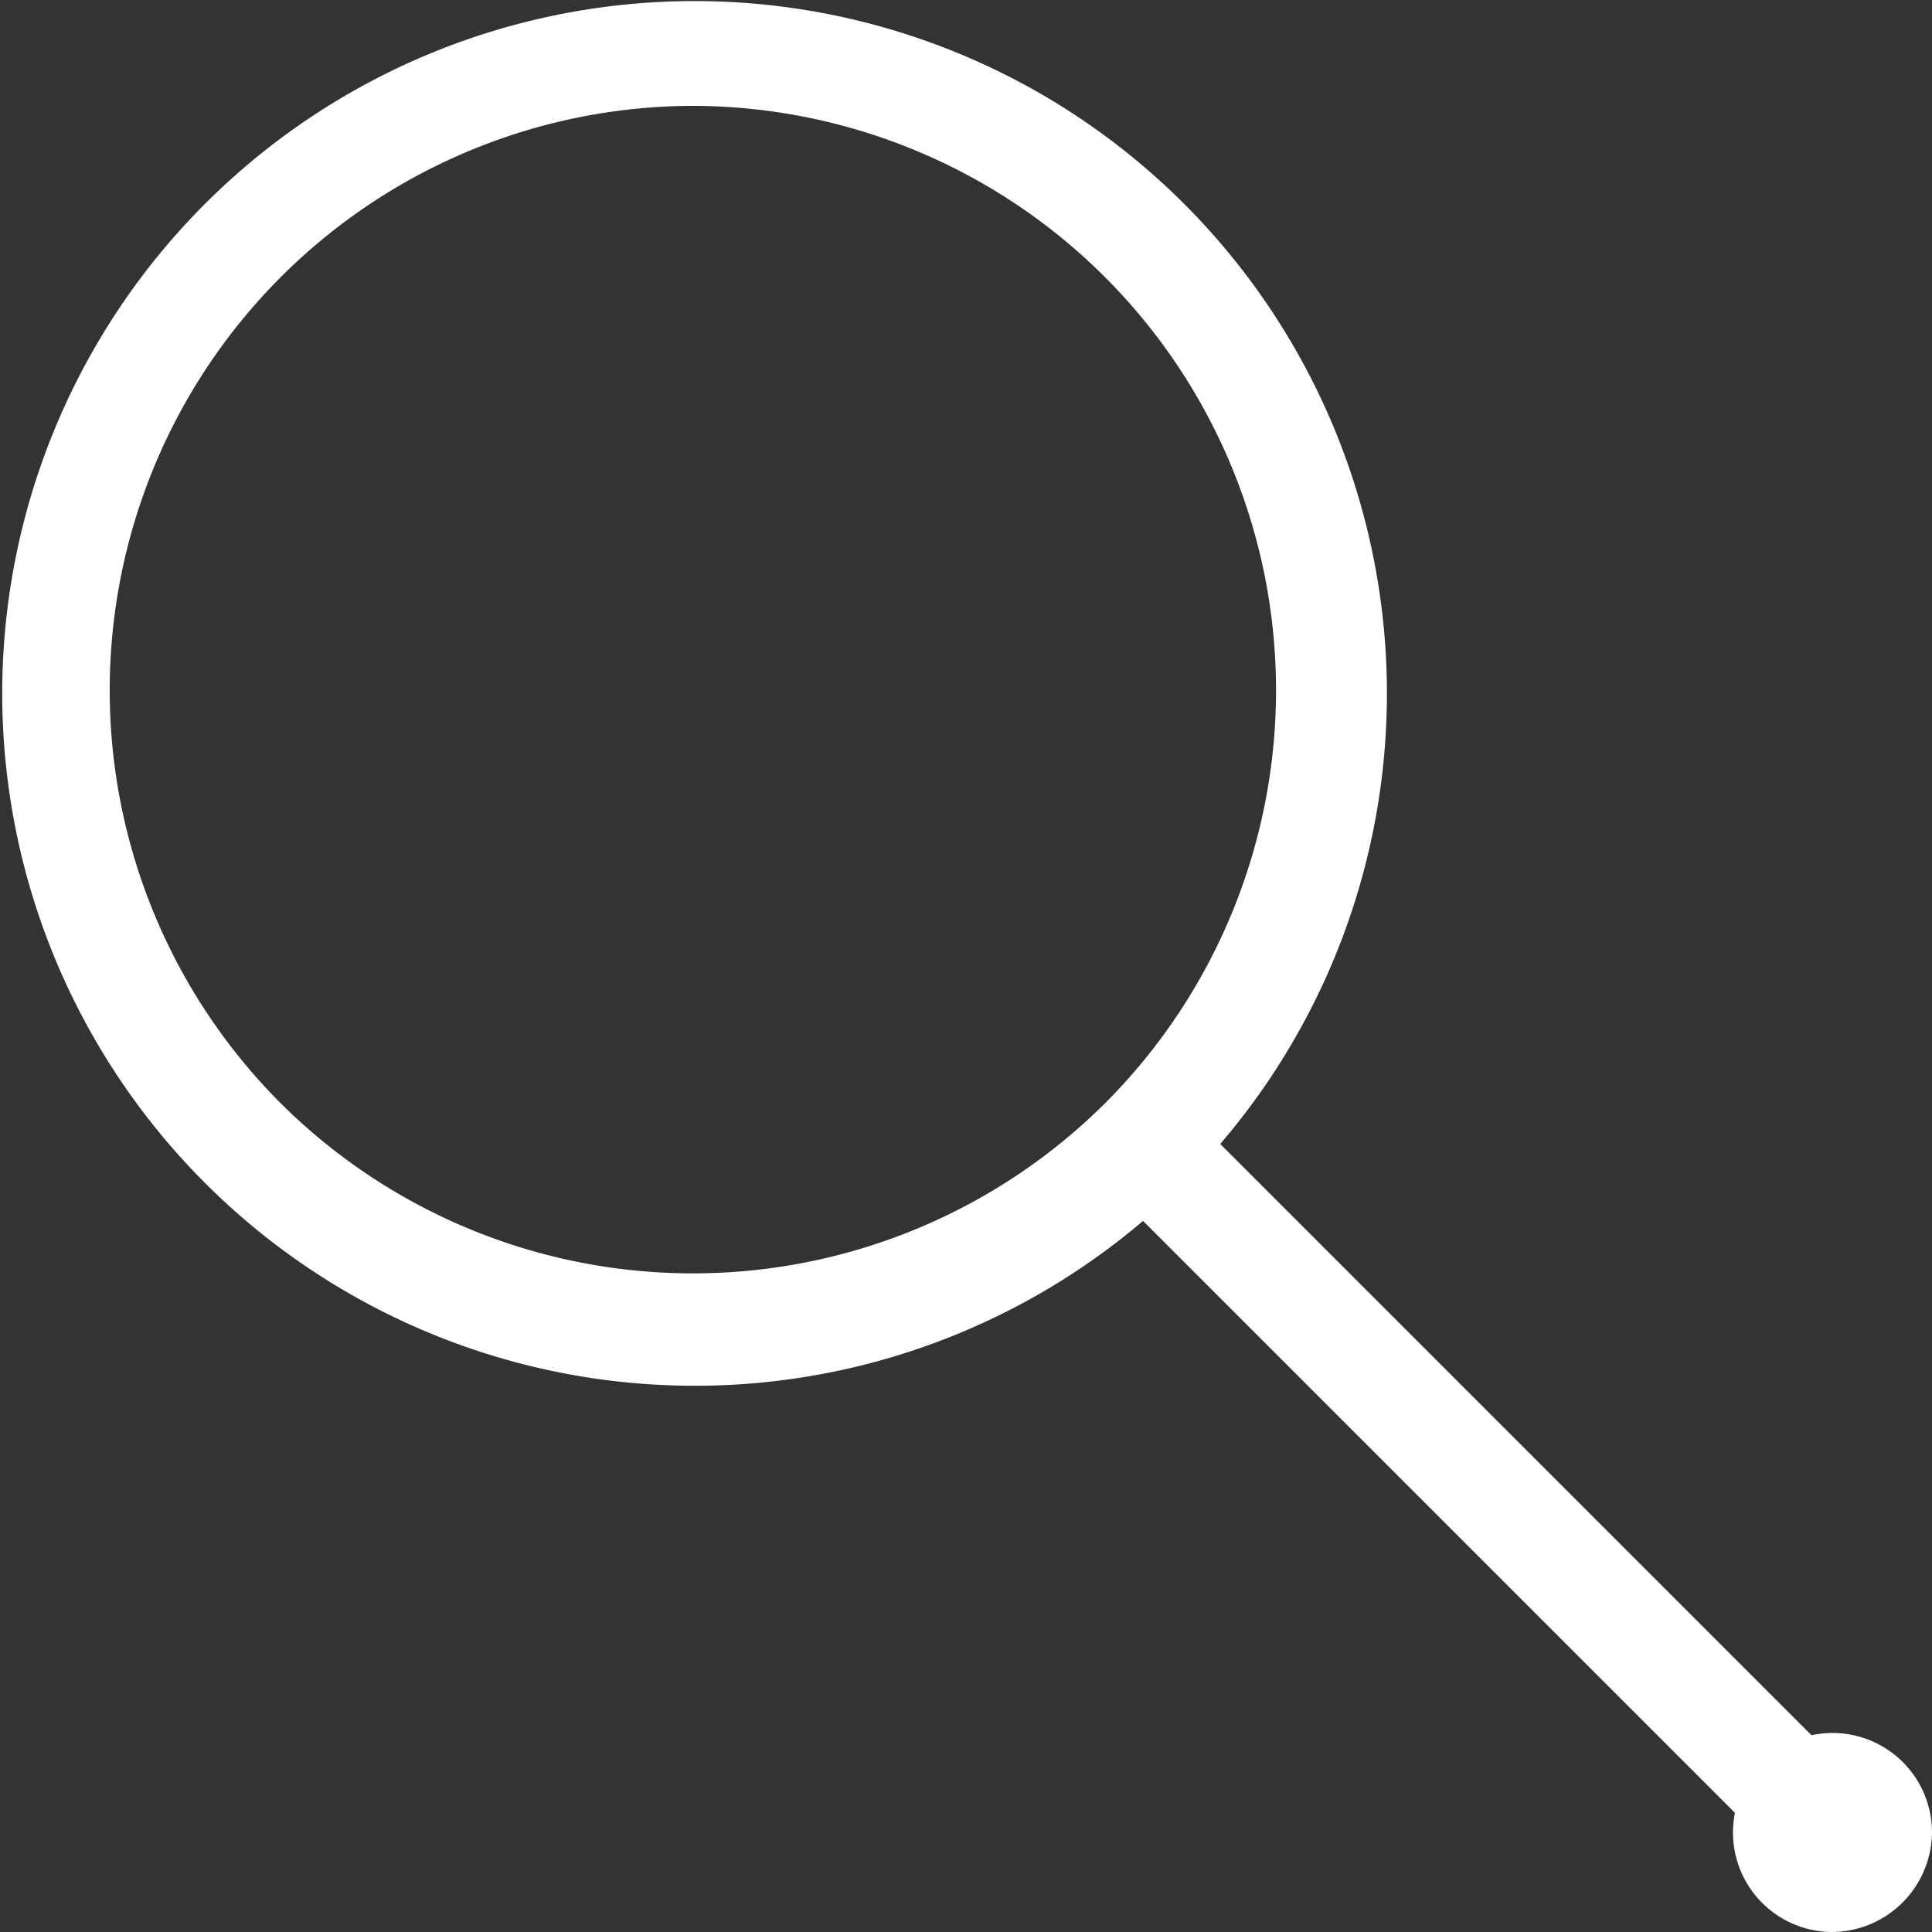 <svg id="MAIN" xmlns="http://www.w3.org/2000/svg" viewBox="0 0 18.25 18.25"><rect x="0" y="0" width="18.25" height="18.25" fill="#333333" stroke="none"/><path d="M6.54,12.72A6.17,6.17,0,1,1,10.91,2.18h0A6.18,6.18,0,0,1,6.54,12.72ZM6.54.66a5.89,5.89,0,1,0,4.17,10.05,5.91,5.91,0,0,0,0-8.33h0A5.85,5.85,0,0,0,6.54.66Z" style="fill:#fff"/><path d="M6.54,13.09a6.54,6.54,0,1,1,4.64-1.91A6.53,6.53,0,0,1,6.54,13.09ZM6.54,1a5.52,5.52,0,0,0-3.89,9.42,5.52,5.52,0,0,0,7.79,0A5.52,5.52,0,0,0,6.54,1Z" style="fill:#fff"/><rect x="14.03" y="9.65" width="0.28" height="9.05" transform="translate(-5.87 14.17) rotate(-45)" style="fill:#fff"/><rect x="13.65" y="9.28" width="1.03" height="9.8" transform="translate(-5.87 14.17) rotate(-45)" style="fill:#fff"/><circle cx="17.31" cy="17.31" r="0.57" style="fill:#fff"/><path d="M17.31,18.25a.94.94,0,1,1,.94-.94A.95.95,0,0,1,17.31,18.25Zm0-1.13a.19.19,0,0,0-.2.19c0,.21.39.21.39,0A.19.19,0,0,0,17.31,17.12Z" style="fill:#fff"/></svg>
